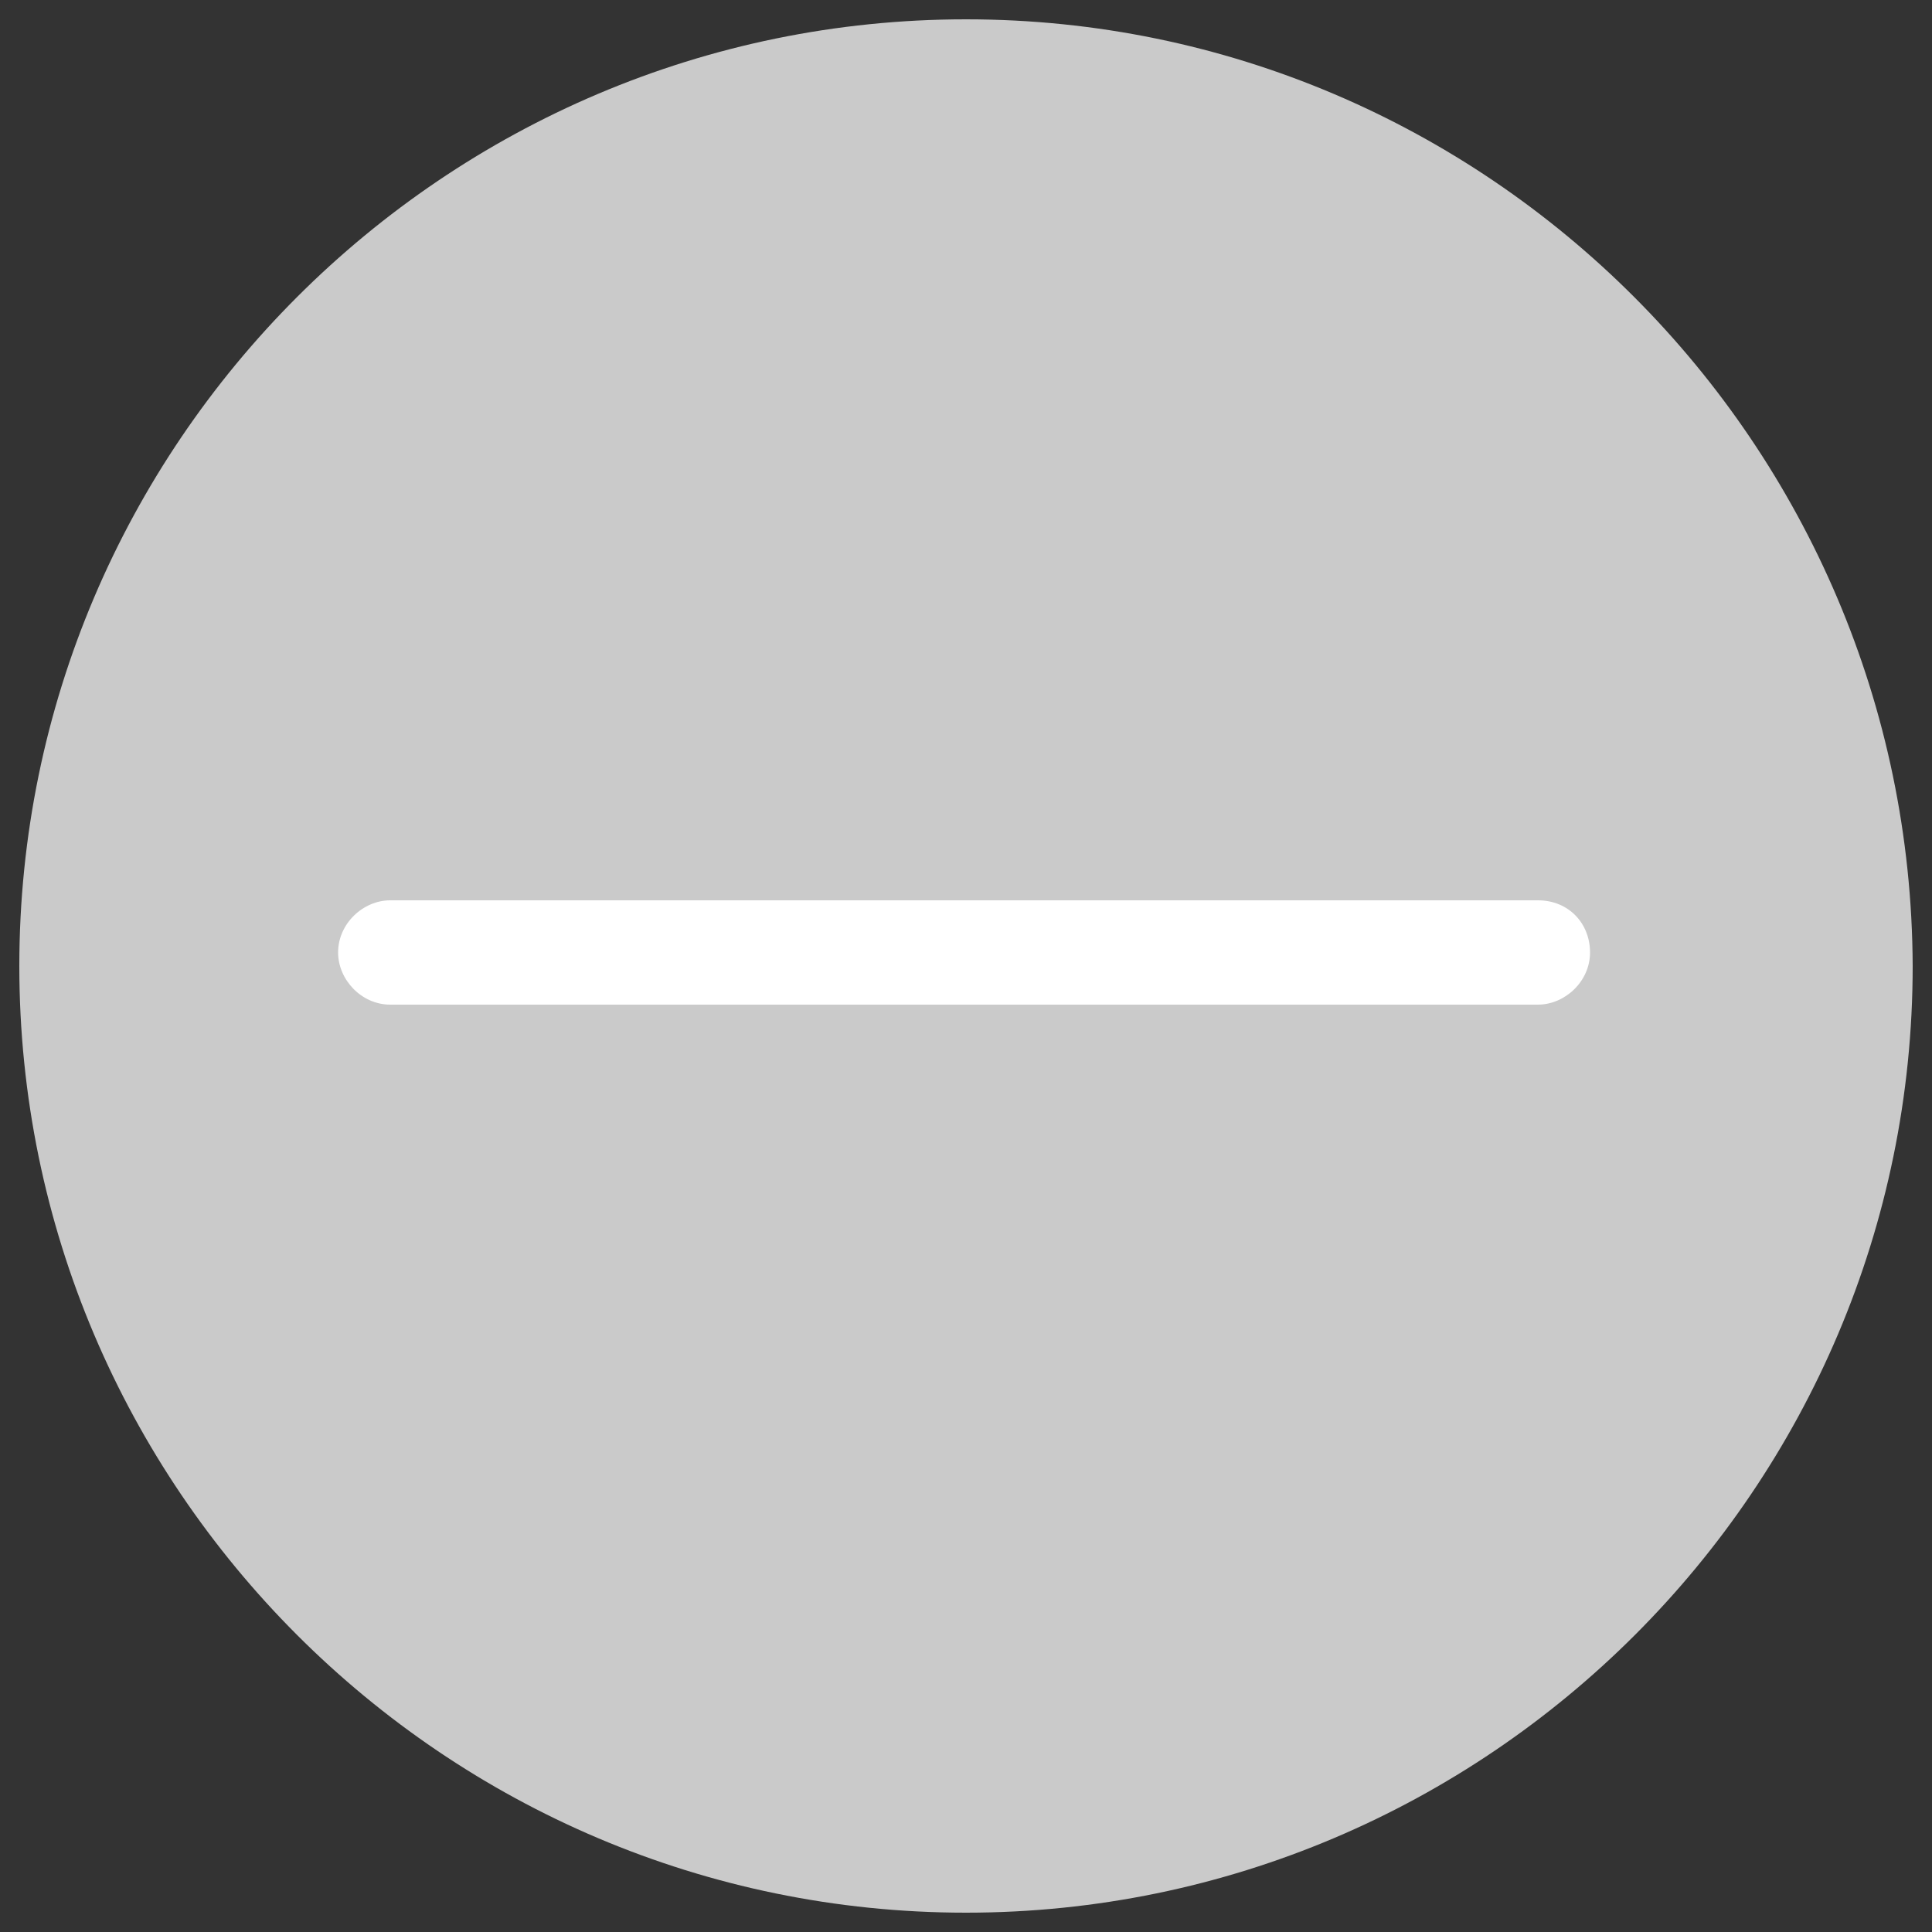 <?xml version="1.0" encoding="utf-8"?>
<!-- Generator: Adobe Illustrator 21.1.0, SVG Export Plug-In . SVG Version: 6.00 Build 0)  -->
<svg version="1.1" id="Layer_1" xmlns="http://www.w3.org/2000/svg" xmlns:xlink="http://www.w3.org/1999/xlink" x="0px" y="0px"
	 viewBox="0 0 100 100" style="enable-background:new 0 0 100 100;" xml:space="preserve">
<rect x="0" y="0" width="100" height="100" fill="#333333" stroke="none"/>
<style type="text/css">
	.circle{fill:#CACACA;}
	.line{fill:#FFFFFF;}
</style>
<g>
	<path class="circle" d="M50,1C23,1,1,23,1,50s22,49,49,49s49-22,49-49C98.9,23,77,1,50,1z"/>
	<path class="line" d="M79.6,46.6H20.2c-1.4,0-2.7,1.2-2.7,2.7c0,1.4,1.2,2.7,2.7,2.7h59.4c1.4,0,2.7-1.2,2.7-2.7
		C82.3,47.8,81.2,46.6,79.6,46.6z"/>
</g>
</svg>
